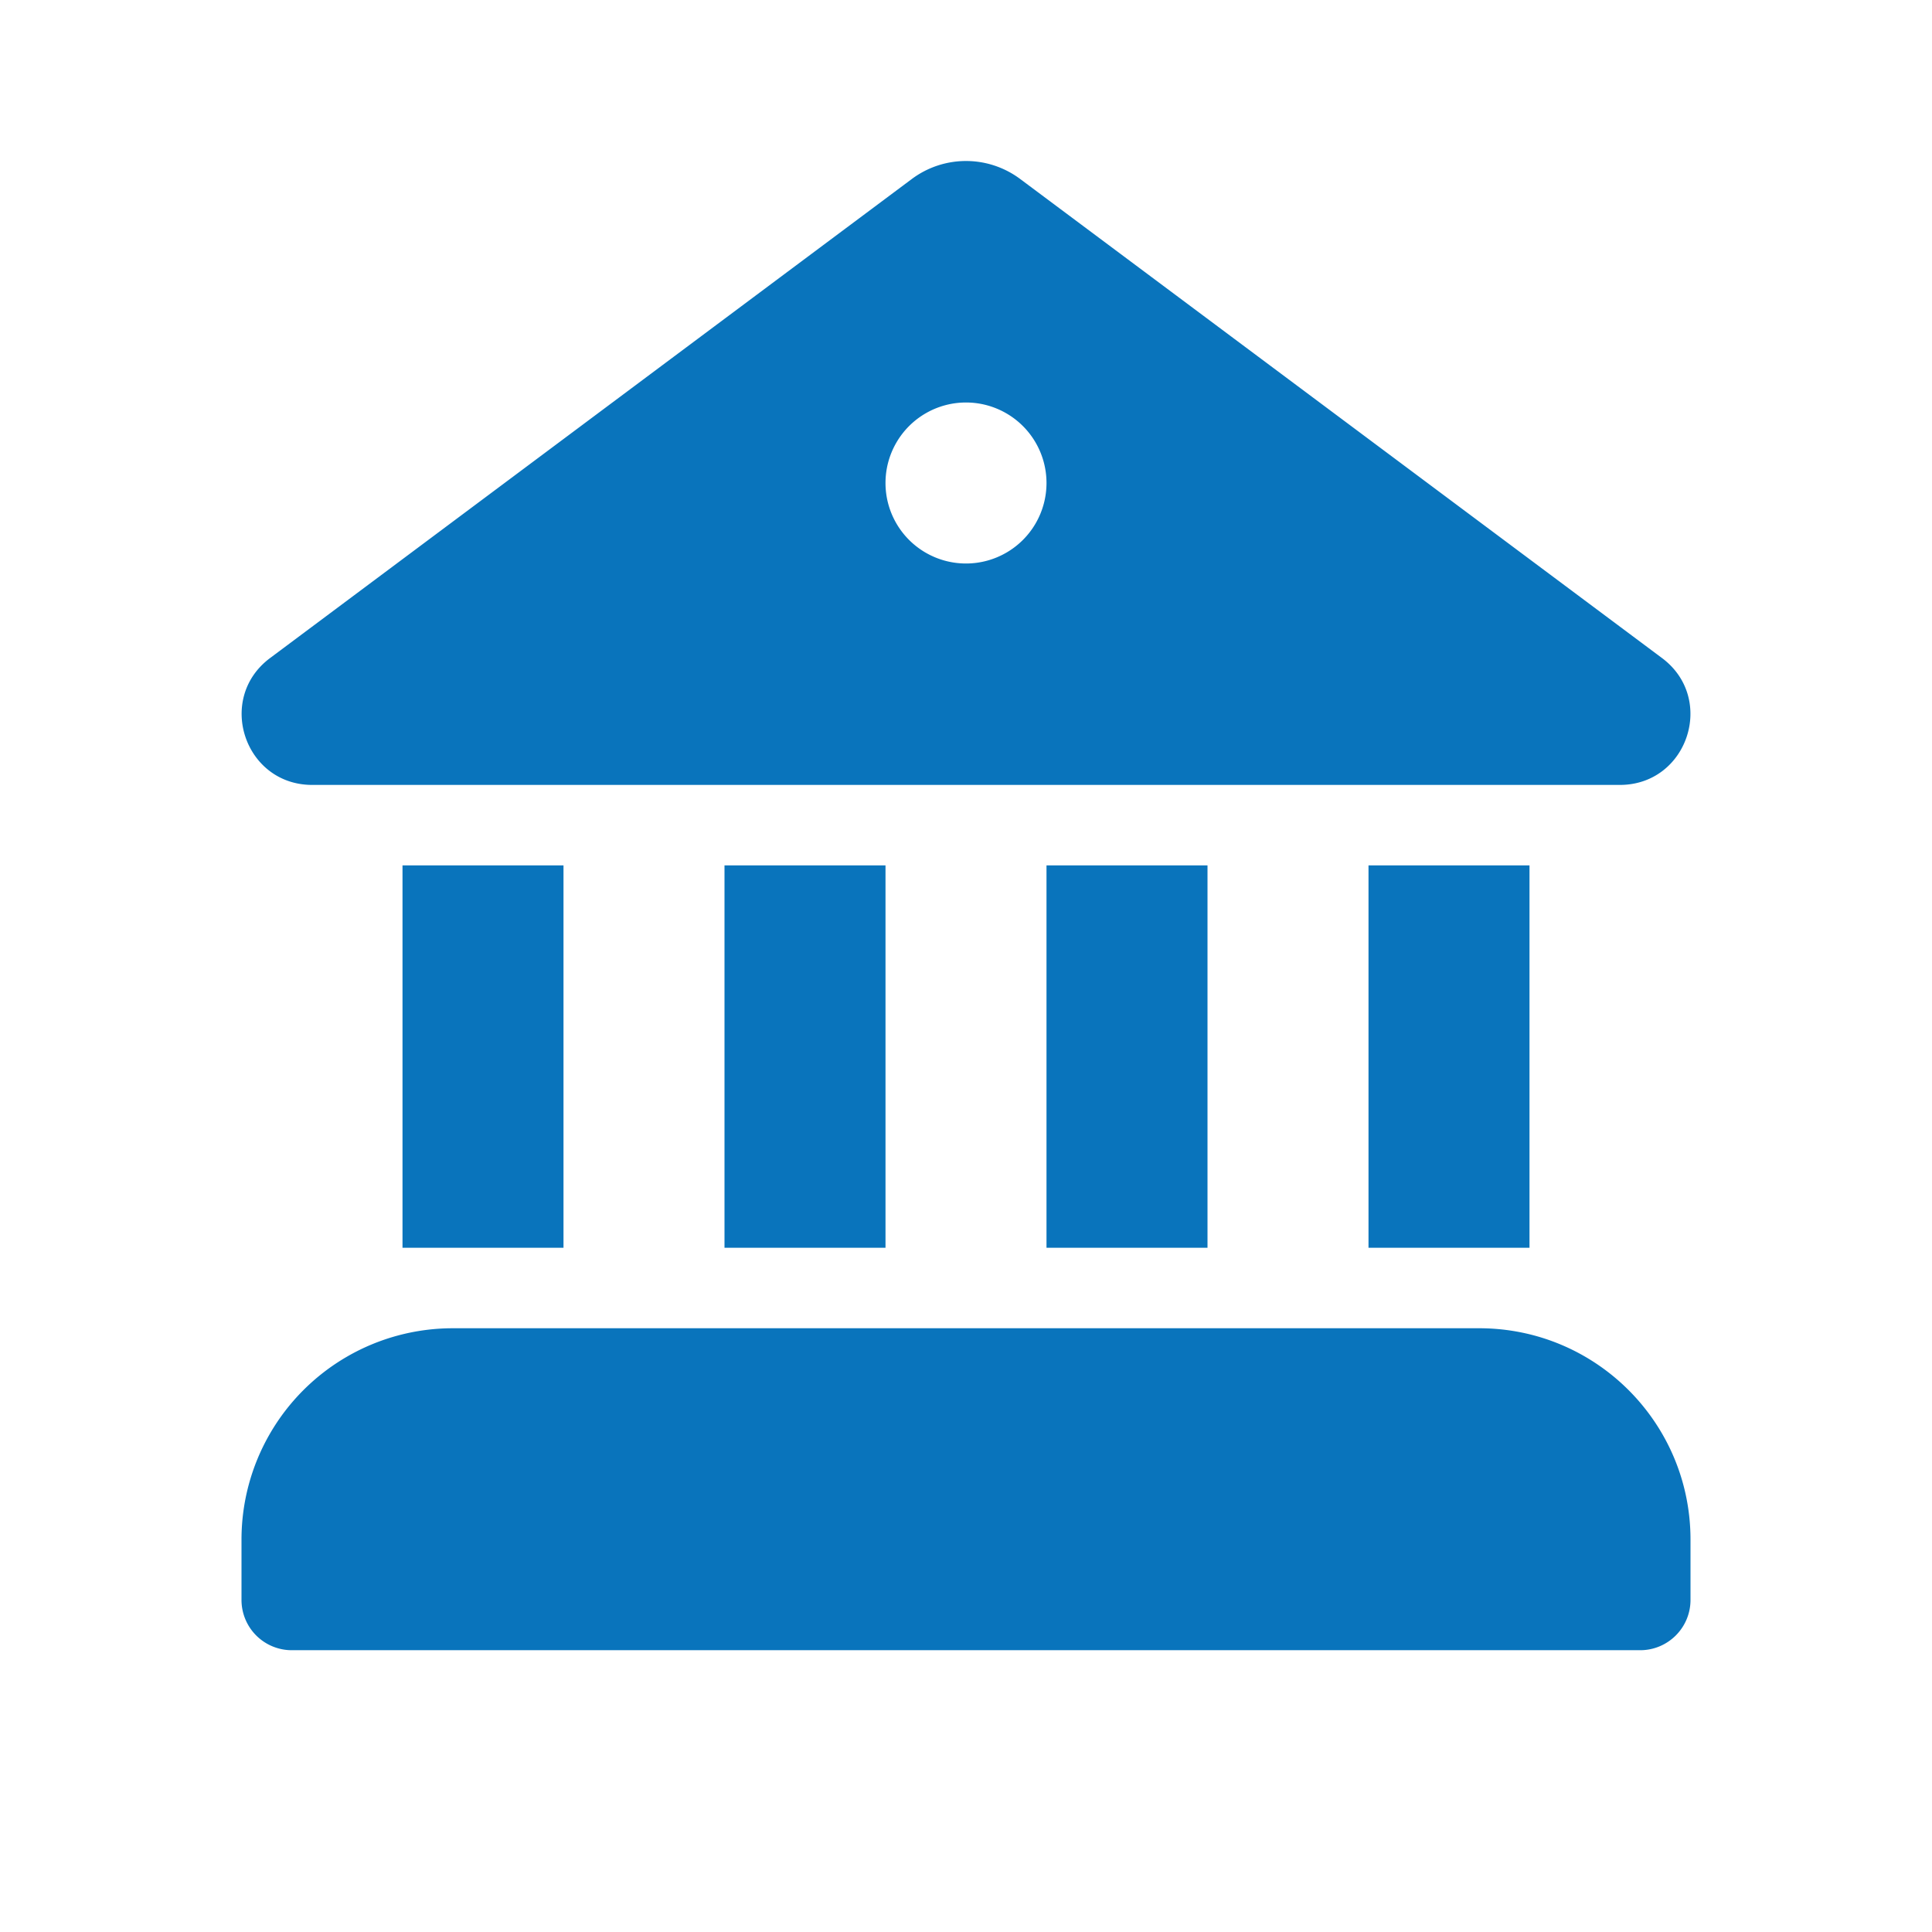 <svg xmlns="http://www.w3.org/2000/svg" width="32" height="32" viewBox="0 0 48 48"><path fill="#0974bc" d="M25.346 4.447a2.25 2.25 0 0 0-2.692 0L6.71 16.349c-1.35 1.007-.637 3.152 1.046 3.152h32.489c1.684 0 2.396-2.145 1.047-3.152zM24 14a2 2 0 1 1 0-4a2 2 0 0 1 0 4M6 38.251A5.25 5.25 0 0 1 11.25 33h25.5c2.9 0 5.25 2.35 5.25 5.25v1.5c0 .69-.56 1.249-1.25 1.249H7.25A1.249 1.249 0 0 1 6 39.75zM14 31h-4v-9.5h4zm4-9.5V31h4v-9.5zm8 0V31h4v-9.5zm8 0V31h4v-9.5z"></path></svg>
